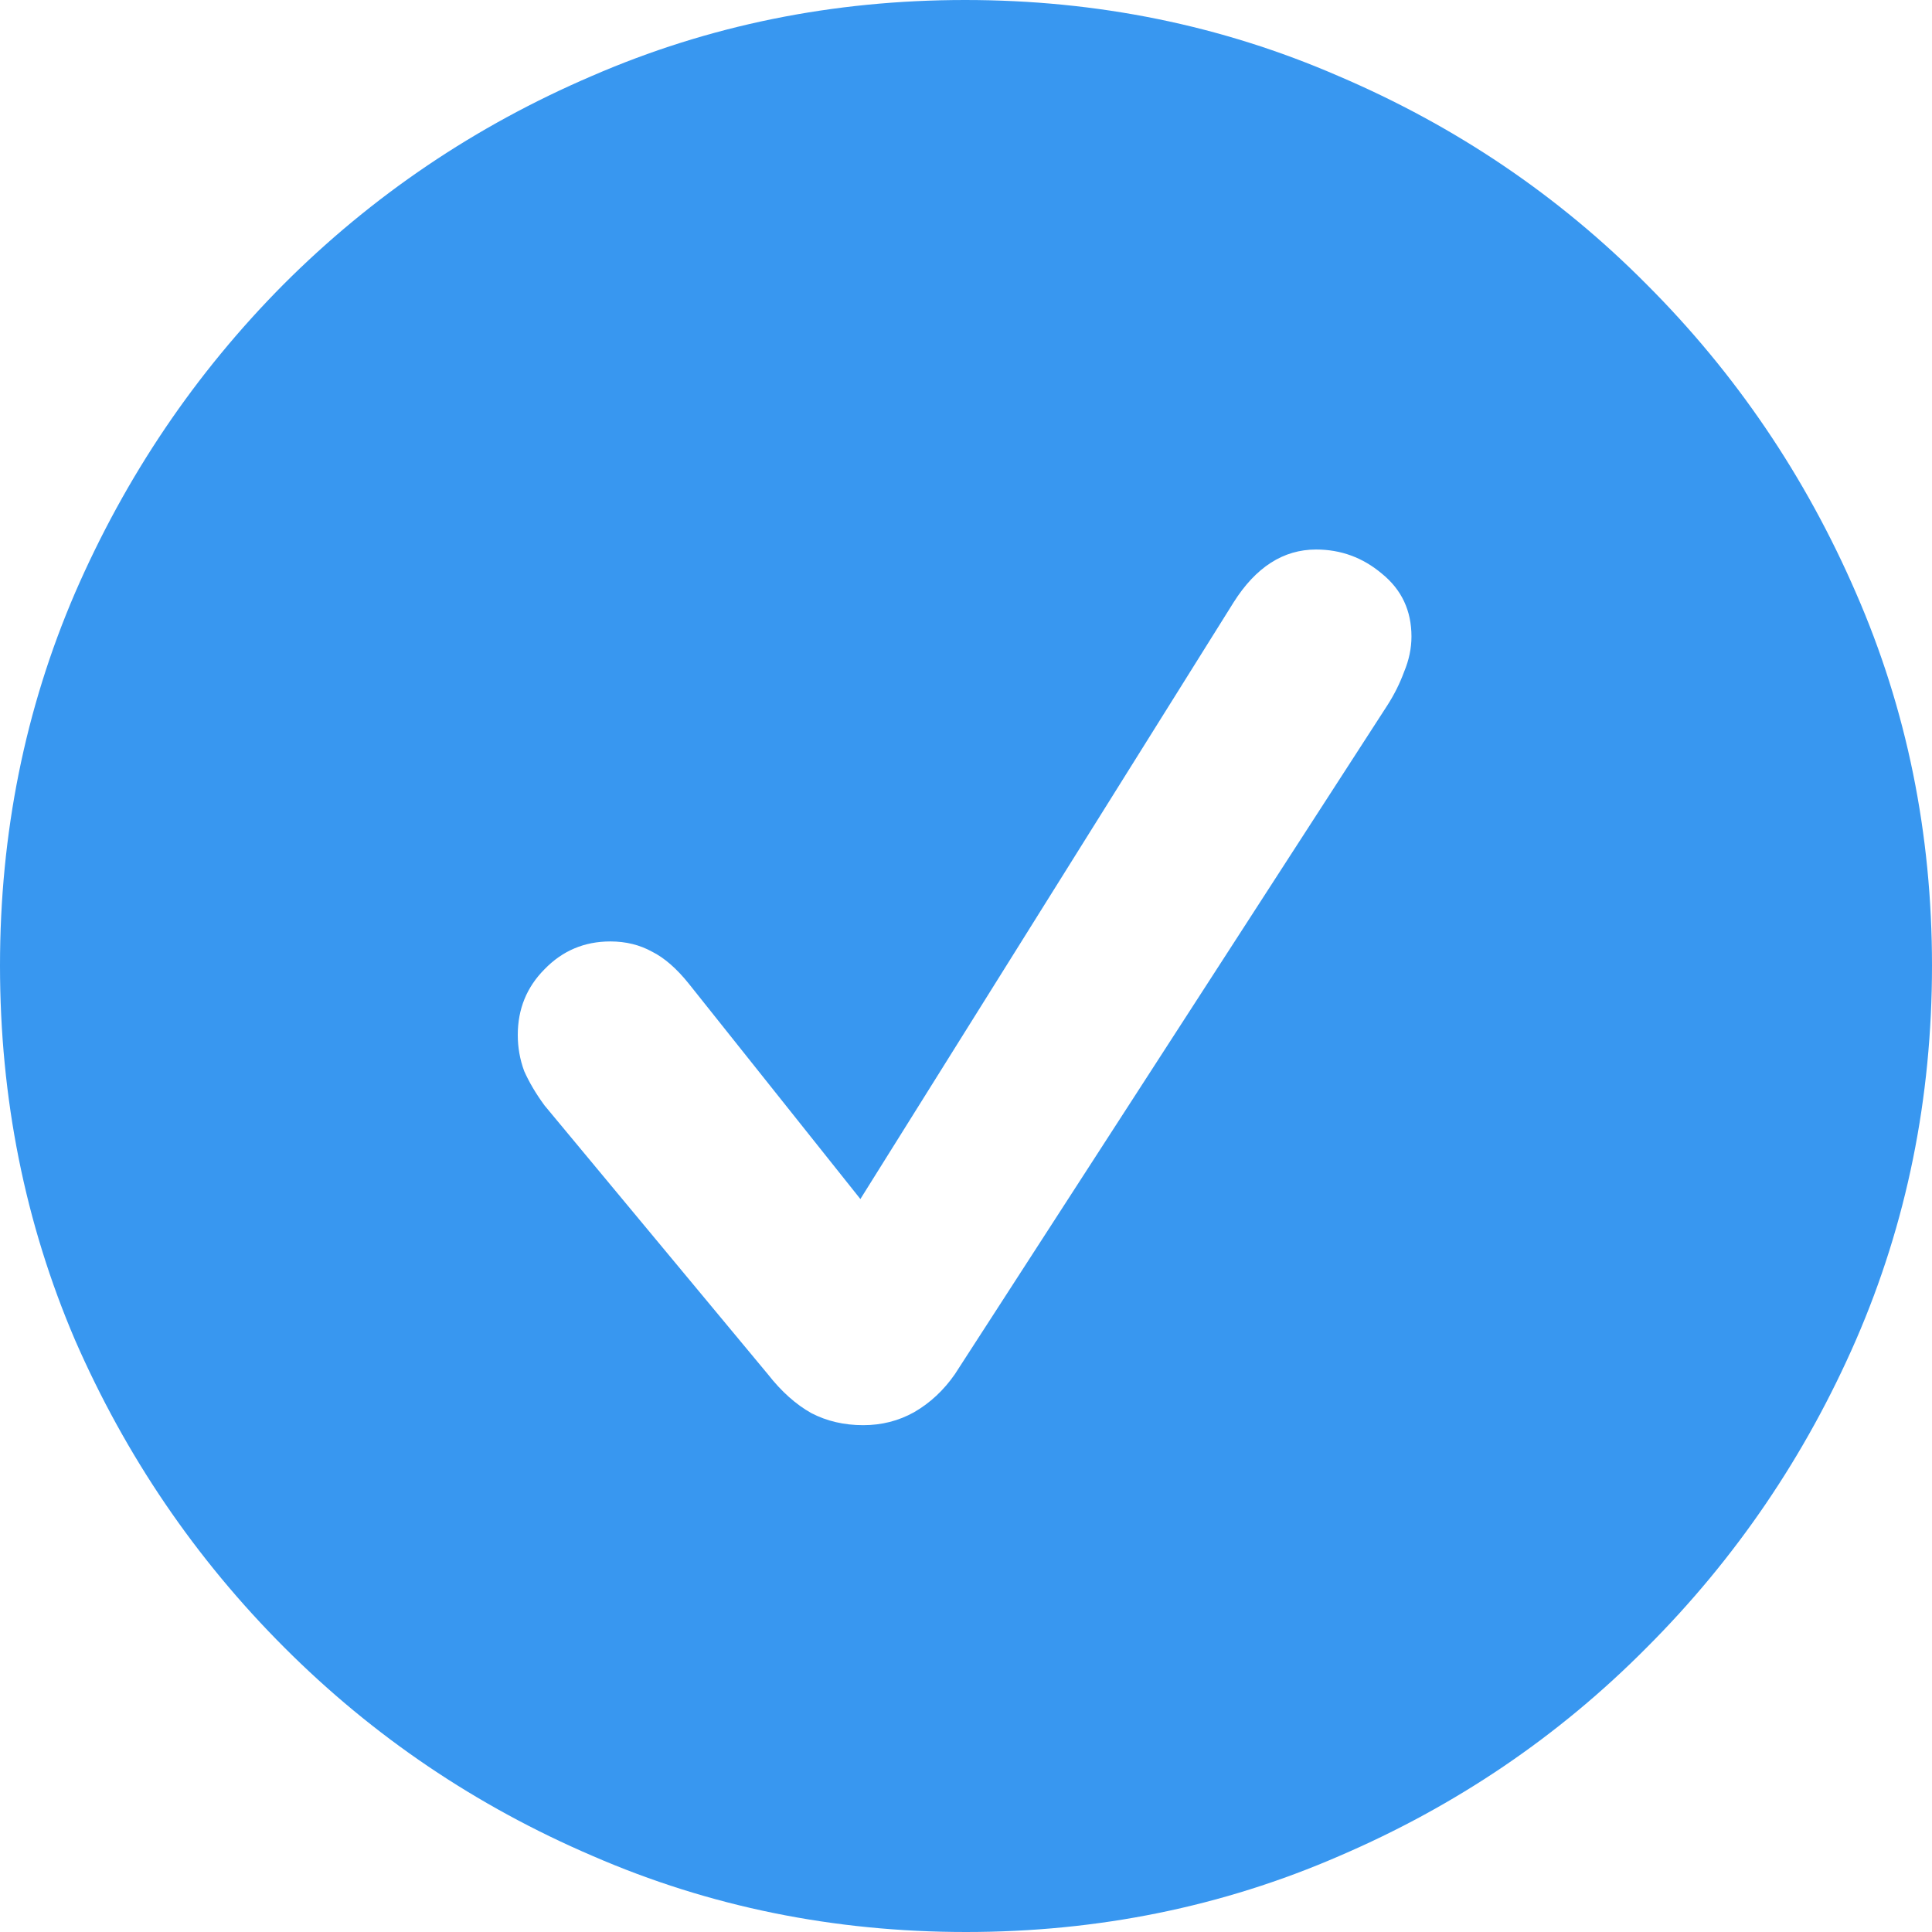 <svg width="21" height="21" viewBox="0 0 21 21" fill="none" xmlns="http://www.w3.org/2000/svg">
<path d="M10.5 21C11.936 21 13.289 20.725 14.557 20.174C15.825 19.63 16.94 18.875 17.899 17.908C18.866 16.941 19.624 15.826 20.174 14.564C20.725 13.295 21 11.939 21 10.495C21 9.058 20.725 7.708 20.174 6.446C19.624 5.177 18.866 4.059 17.899 3.092C16.94 2.125 15.822 1.37 14.547 0.826C13.279 0.275 11.926 0 10.49 0C9.054 0 7.701 0.275 6.433 0.826C5.164 1.37 4.047 2.125 3.081 3.092C2.121 4.059 1.366 5.177 0.815 6.446C0.272 7.708 0 9.058 0 10.495C0 11.939 0.272 13.295 0.815 14.564C1.366 15.826 2.124 16.941 3.091 17.908C4.057 18.875 5.174 19.63 6.443 20.174C7.711 20.725 9.064 21 10.5 21ZM9.383 15.491C9.174 15.491 8.987 15.447 8.819 15.36C8.651 15.266 8.493 15.125 8.346 14.937L5.919 12.016C5.825 11.888 5.752 11.764 5.698 11.643C5.651 11.516 5.628 11.385 5.628 11.25C5.628 10.968 5.725 10.73 5.919 10.535C6.114 10.334 6.352 10.233 6.634 10.233C6.802 10.233 6.953 10.27 7.087 10.344C7.221 10.411 7.356 10.528 7.49 10.696L9.352 13.033L13.409 6.547C13.651 6.164 13.95 5.973 14.305 5.973C14.574 5.973 14.812 6.06 15.02 6.235C15.235 6.409 15.342 6.637 15.342 6.919C15.342 7.047 15.315 7.175 15.262 7.302C15.215 7.43 15.154 7.551 15.081 7.665L10.379 14.937C10.258 15.111 10.111 15.249 9.936 15.35C9.768 15.444 9.584 15.491 9.383 15.491Z" fill="#3897F0"/>
</svg>
